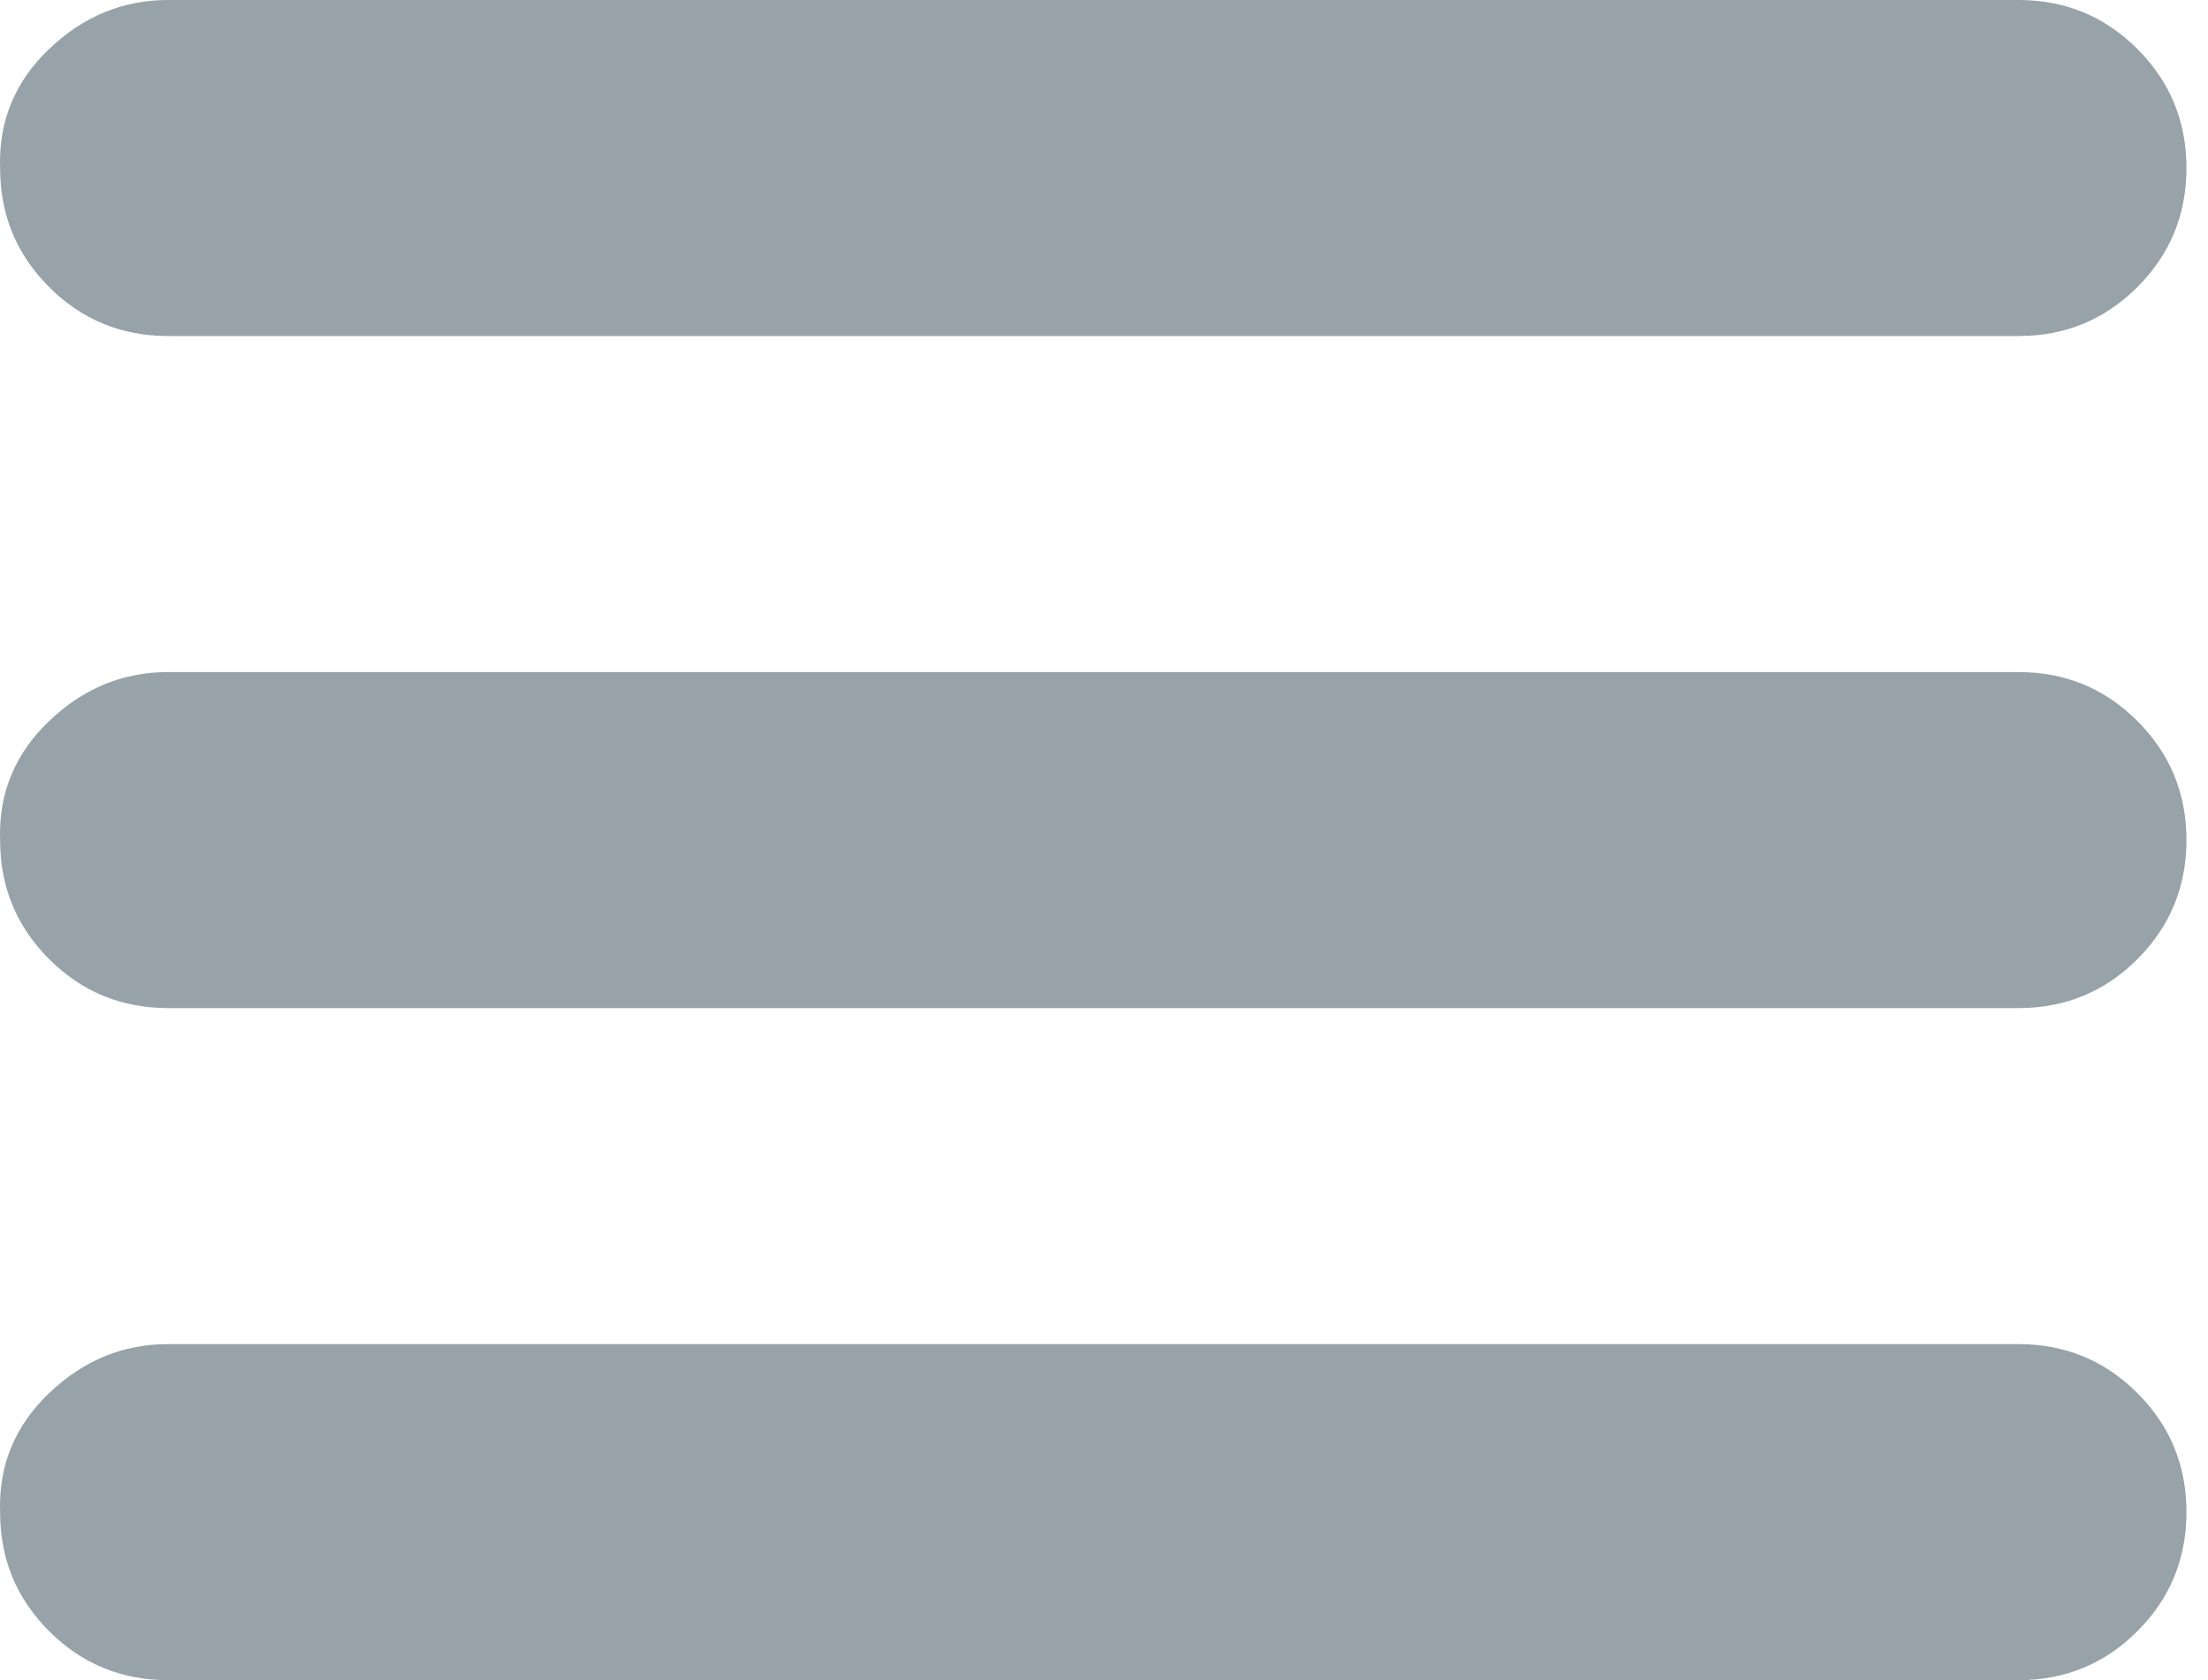 <?xml version="1.0" encoding="UTF-8"?>
<svg viewBox="0 0 46 35" xmlns="http://www.w3.org/2000/svg" xmlns:xlink="http://www.w3.org/1999/xlink">
    <g stroke="none" stroke-width="1" fill="none" fill-rule="evenodd">
        <path d="M0.002,31.5 C0.002,32.472 0.342,33.299 1.023,33.979 C1.704,34.66 2.53,35 3.502,35 L42.051,35 C43.023,35 43.849,34.66 44.53,33.979 C45.21,33.299 45.551,32.472 45.551,31.5 C45.551,30.528 45.21,29.701 44.53,29.021 C43.849,28.34 43.023,28 42.051,28 L3.502,28 C2.562,28 1.736,28.34 1.023,29.021 C0.31,29.701 -0.03,30.528 0.002,31.5 Z M0.002,17.5 C0.002,18.472 0.342,19.299 1.023,19.979 C1.704,20.66 2.53,21 3.502,21 L42.051,21 C43.023,21 43.849,20.66 44.53,19.979 C45.21,19.299 45.551,18.472 45.551,17.5 C45.551,16.528 45.21,15.701 44.53,15.021 C43.849,14.34 43.023,14 42.051,14 L3.502,14 C2.562,14 1.736,14.34 1.023,15.021 C0.31,15.701 -0.03,16.528 0.002,17.5 Z M0.002,3.5 C0.002,4.472 0.342,5.299 1.023,5.979 C1.704,6.66 2.53,7 3.502,7 L42.051,7 C43.023,7 43.849,6.66 44.53,5.979 C45.21,5.299 45.551,4.472 45.551,3.5 C45.551,2.528 45.21,1.701 44.53,1.021 C43.849,0.34 43.023,0 42.051,0 L3.502,0 C2.562,0 1.736,0.34 1.023,1.021 C0.31,1.701 -0.03,2.528 0.002,3.5 Z" id="" fill="#97a2a9"></path>
    </g>
</svg>
